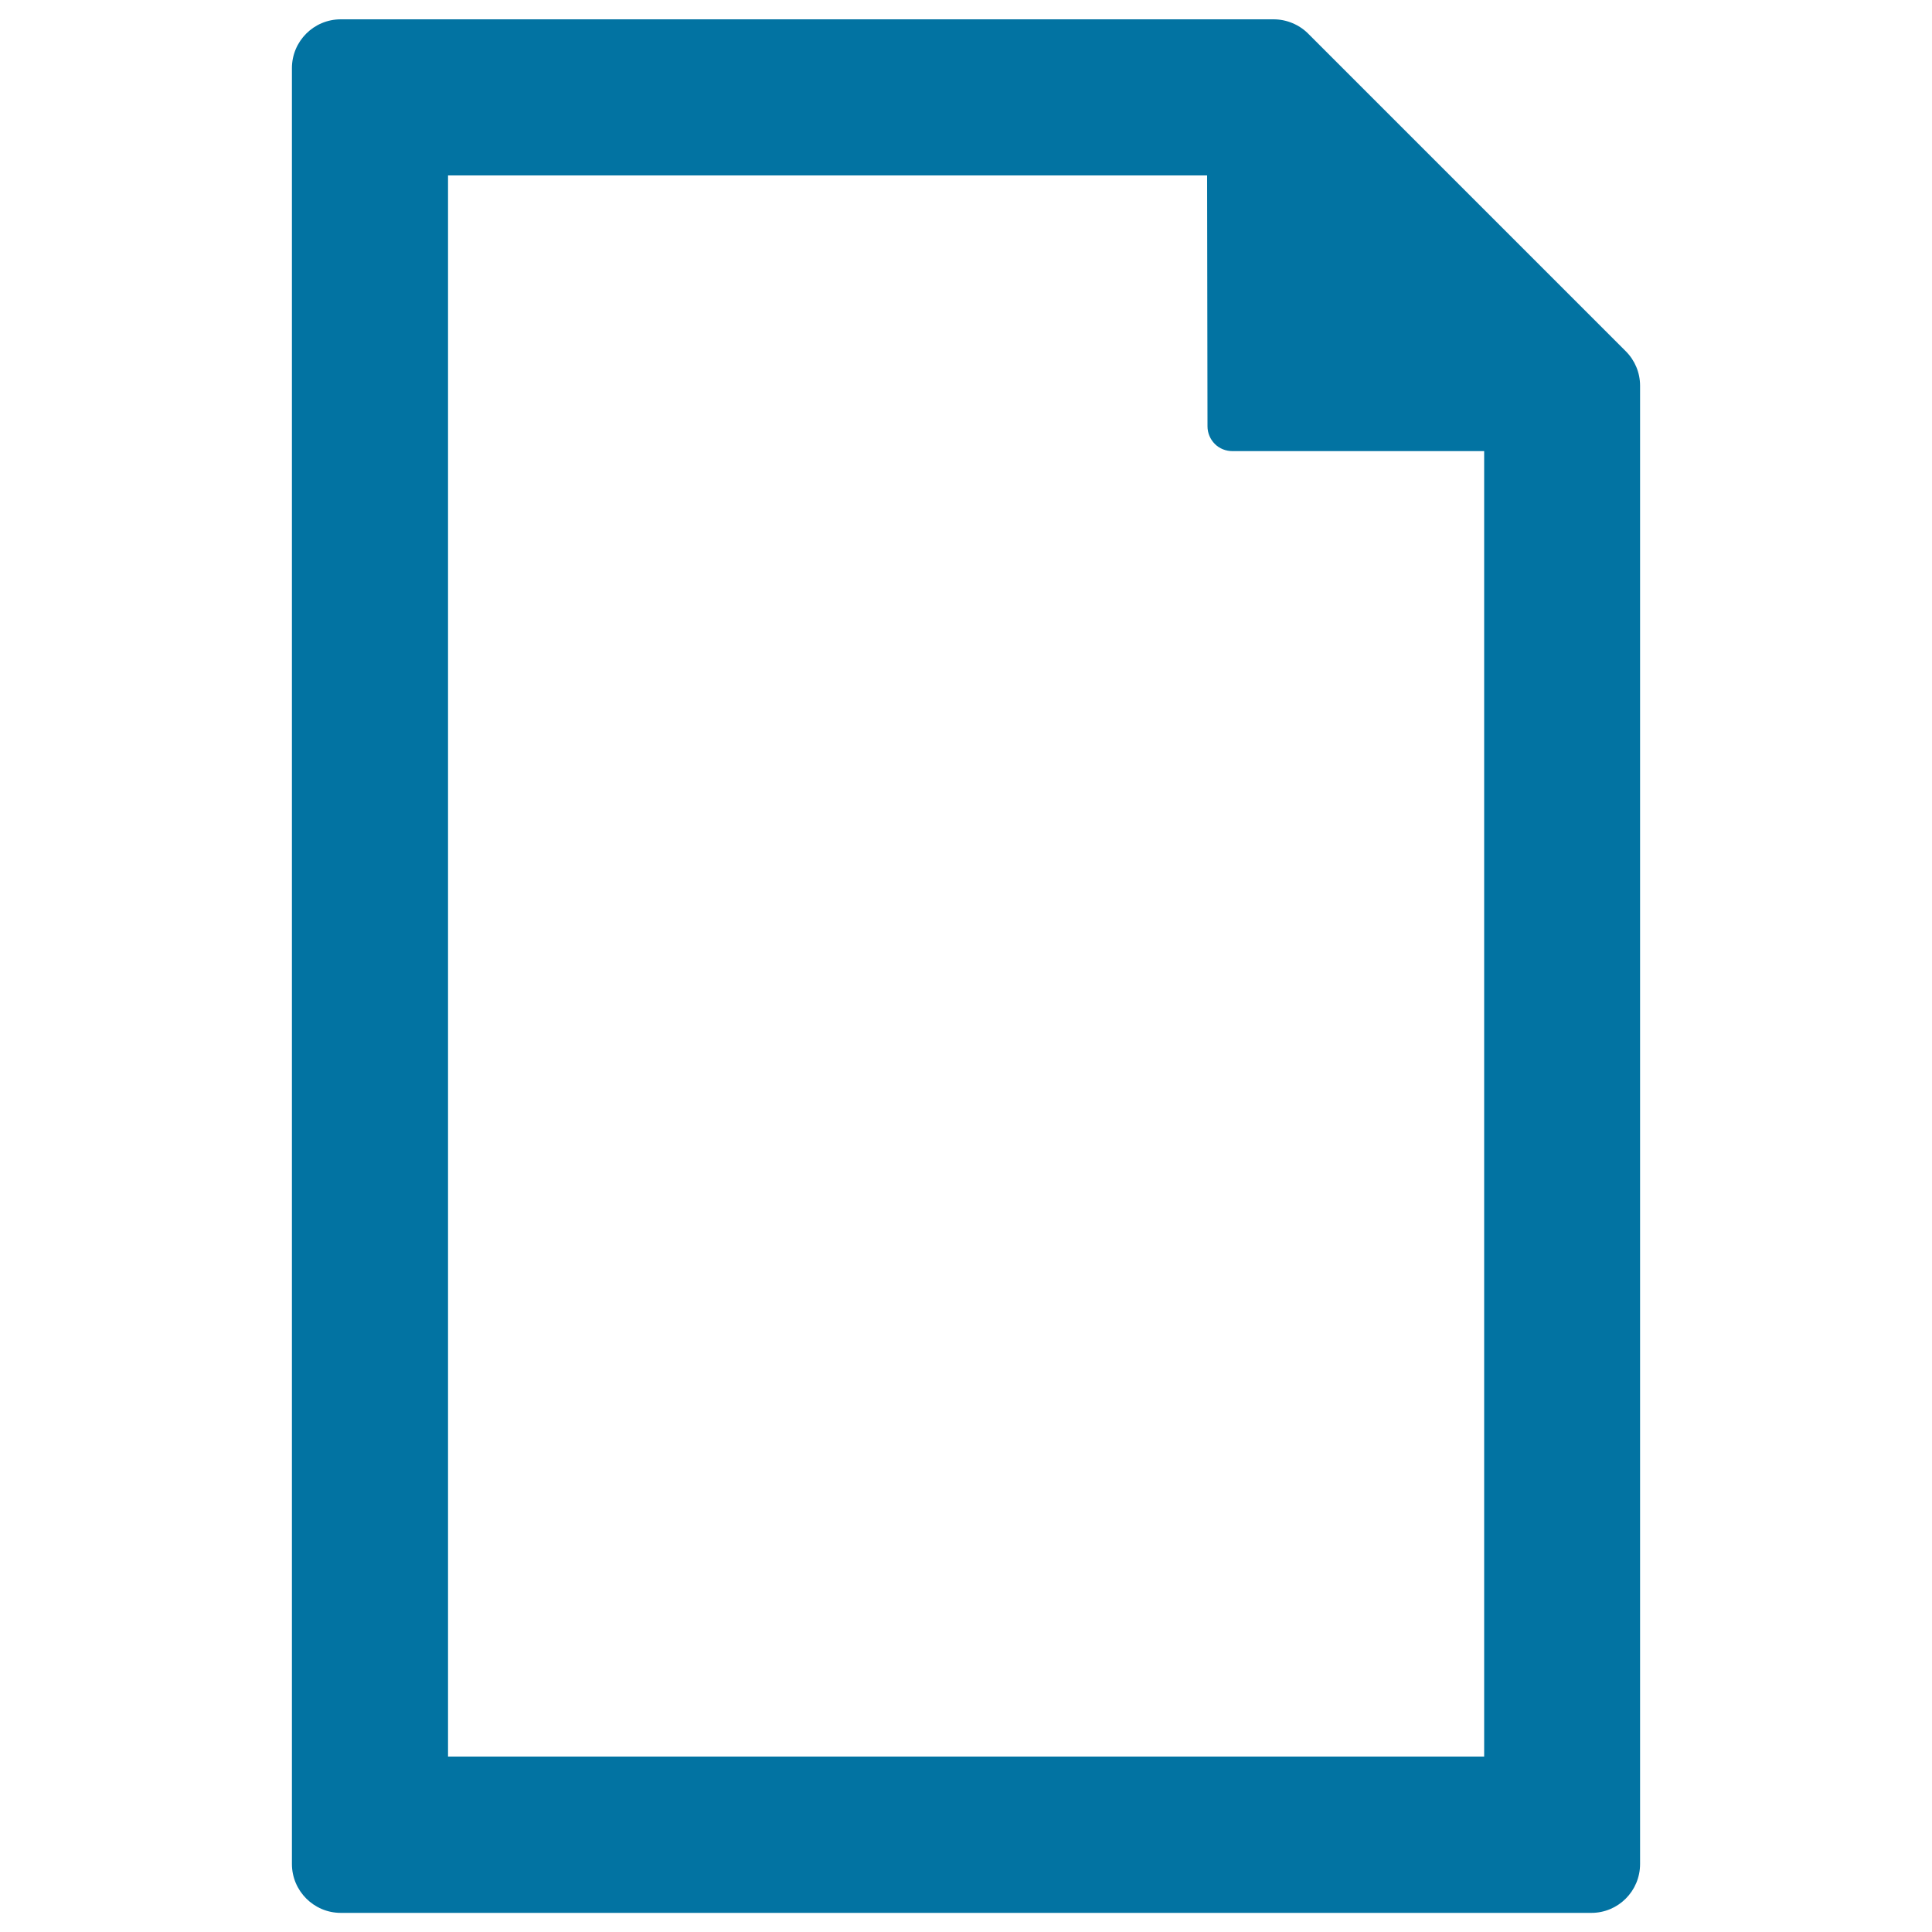 <svg xmlns="http://www.w3.org/2000/svg" viewBox="0 0 1000 1000" style="fill:#0273a2">
<title>File Outlined Blank Paper Sheet SVG icon</title>
<g><path d="M841.5,181.8L677.1,17.4c-4.7-4.7-11.2-7.4-17.9-7.4H176.4c-14,0-25.3,11.3-25.3,25.3v929.5c0,13.9,11.3,25.3,25.3,25.3h647.3c13.9,0,25.2-11.3,25.2-25.3V199.6C848.9,192.9,846.2,186.5,841.5,181.8z M768.1,909.2H231.9V90.8h392.9l0.2,129.9c0,3.4,1.4,6.7,3.8,9.1c2.4,2.4,5.7,3.7,9.1,3.7h130.3V909.2L768.1,909.2z"/></g>
</svg>